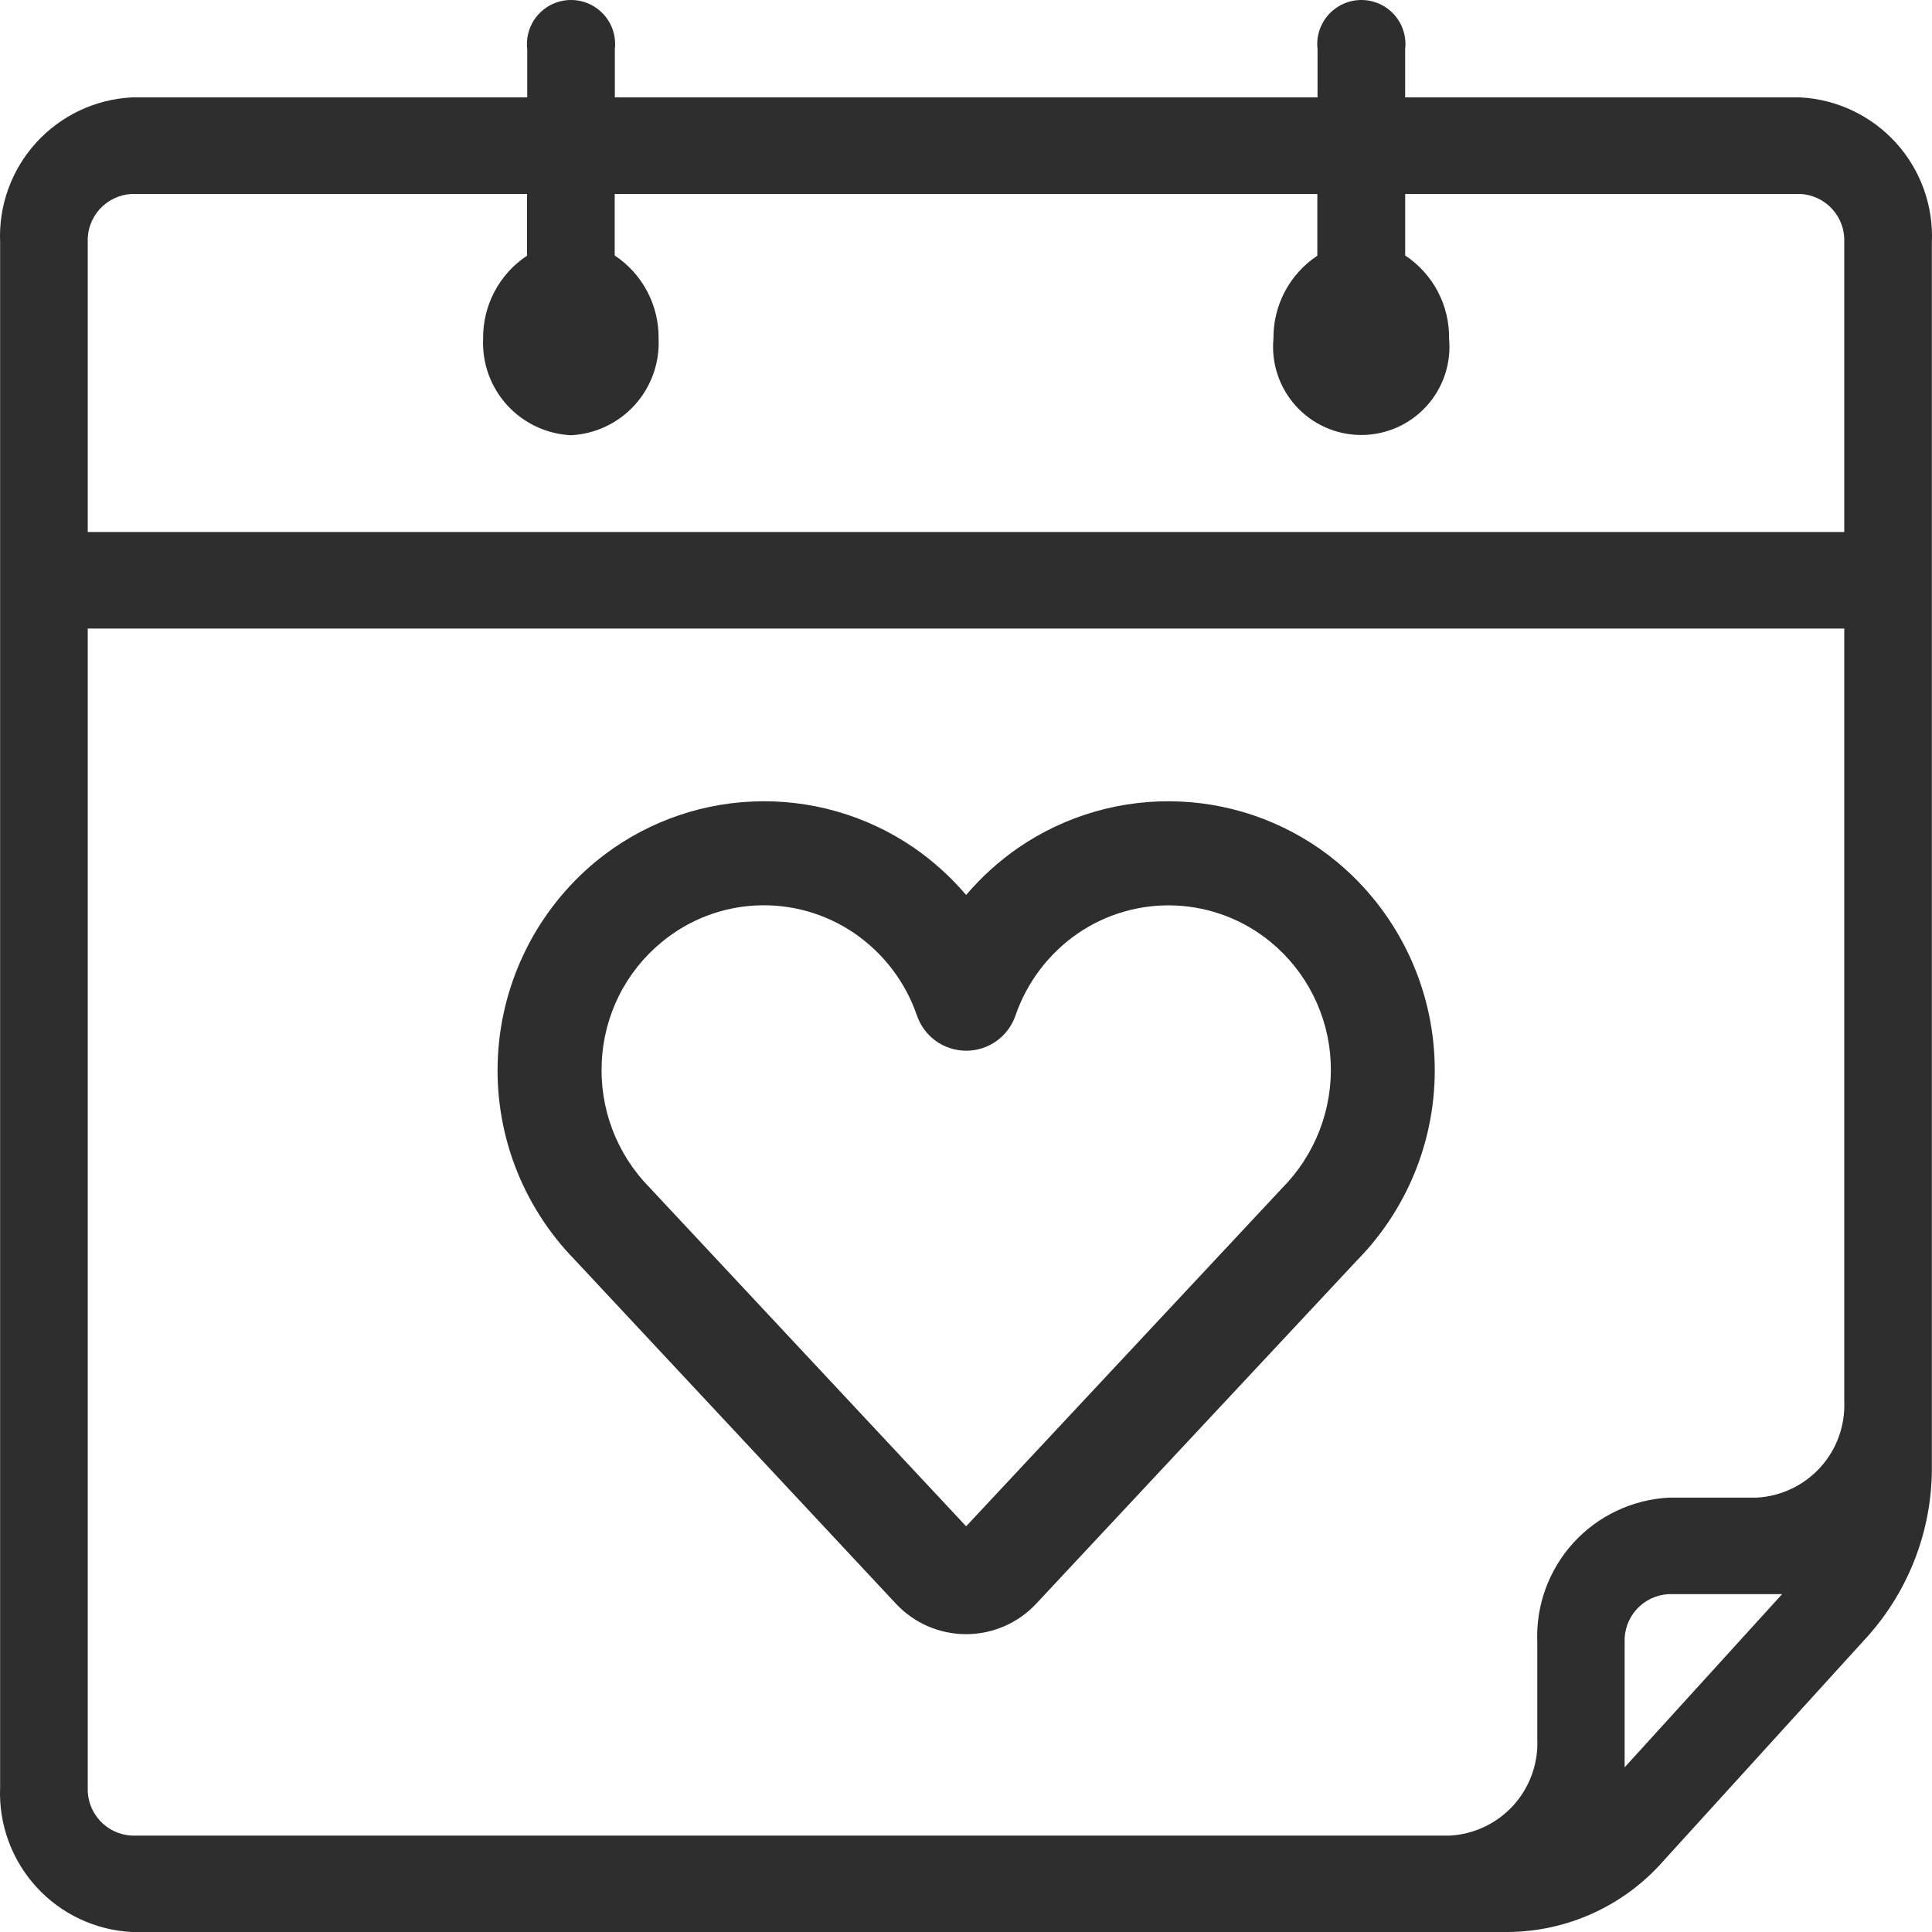 <svg xmlns="http://www.w3.org/2000/svg" fill="none" viewBox="0 0 46 46" height="46" width="46">
<path fill="#2E2E2E" d="M21.332 38.184C21.546 38.413 21.804 38.595 22.091 38.72C22.379 38.844 22.688 38.909 23.002 38.909C23.314 38.909 23.624 38.844 23.911 38.72C24.199 38.595 24.457 38.413 24.671 38.184L32.308 30.011C32.935 29.374 33.423 28.613 33.74 27.778C34.058 26.942 34.198 26.05 34.153 25.157C34.108 24.264 33.877 23.391 33.477 22.592C33.076 21.793 32.514 21.086 31.825 20.515C30.77 19.646 29.461 19.144 28.095 19.084C26.73 19.023 25.382 19.408 24.254 20.179C23.789 20.499 23.369 20.879 23.003 21.309C22.637 20.879 22.217 20.499 21.752 20.179C20.624 19.407 19.276 19.023 17.91 19.084C16.545 19.144 15.236 19.647 14.181 20.516C13.495 21.085 12.934 21.789 12.534 22.585C12.134 23.381 11.903 24.251 11.856 25.14C11.808 26.029 11.945 26.919 12.258 27.753C12.572 28.587 13.054 29.347 13.675 29.985L21.332 38.184ZM15.76 22.427C16.398 21.9 17.19 21.595 18.017 21.558C18.844 21.521 19.66 21.754 20.343 22.221C21.038 22.697 21.56 23.385 21.833 24.182C21.917 24.425 22.075 24.637 22.285 24.787C22.495 24.937 22.747 25.017 23.005 25.017C23.263 25.017 23.515 24.937 23.725 24.787C23.935 24.637 24.093 24.425 24.177 24.182C24.451 23.385 24.973 22.698 25.667 22.221C26.35 21.755 27.166 21.523 27.992 21.56C28.819 21.597 29.611 21.901 30.25 22.426C30.676 22.775 31.023 23.21 31.27 23.703C31.517 24.195 31.658 24.735 31.683 25.285C31.709 25.84 31.619 26.394 31.418 26.913C31.218 27.431 30.912 27.902 30.52 28.296L23.003 36.34L15.462 28.27C15.077 27.878 14.777 27.41 14.582 26.896C14.387 26.383 14.3 25.834 14.328 25.285C14.352 24.735 14.493 24.196 14.739 23.703C14.986 23.211 15.334 22.776 15.76 22.427Z"></path>
<path fill="#2E2E2E" d="M42.865 2.319H33.456V1.17C33.473 1.023 33.459 0.874 33.414 0.733C33.37 0.592 33.296 0.462 33.197 0.351C33.099 0.241 32.978 0.152 32.843 0.092C32.708 0.031 32.561 0 32.413 0C32.265 0 32.119 0.031 31.984 0.092C31.849 0.152 31.728 0.241 31.629 0.351C31.531 0.462 31.457 0.592 31.412 0.733C31.367 0.874 31.353 1.023 31.37 1.17V2.319H14.639V1.17C14.656 1.023 14.641 0.874 14.597 0.733C14.552 0.592 14.478 0.462 14.38 0.351C14.281 0.241 14.16 0.152 14.025 0.092C13.89 0.031 13.744 0 13.596 0C13.448 0 13.301 0.031 13.166 0.092C13.031 0.152 12.91 0.241 12.812 0.351C12.713 0.462 12.639 0.592 12.595 0.733C12.55 0.874 12.536 1.023 12.553 1.17V2.319H3.139C2.267 2.364 1.448 2.751 0.86 3.398C0.273 4.044 -0.035 4.896 0.003 5.768V42.556C-0.034 43.428 0.275 44.278 0.862 44.923C1.449 45.569 2.268 45.956 3.139 46H35.906C36.606 45.995 37.297 45.842 37.934 45.551C38.571 45.26 39.139 44.838 39.601 44.312L44.469 38.959C45.465 37.844 46.01 36.398 45.997 34.903V5.768C46.035 4.897 45.728 4.045 45.141 3.399C44.554 2.753 43.736 2.365 42.865 2.319ZM38.682 42.079V39.107C38.669 38.816 38.772 38.531 38.968 38.316C39.164 38.1 39.437 37.971 39.728 37.956H42.431L38.682 42.079ZM43.911 33.359C43.936 33.94 43.732 34.507 43.341 34.938C42.95 35.368 42.405 35.627 41.825 35.658H39.739C38.866 35.703 38.047 36.09 37.459 36.736C36.872 37.383 36.564 38.235 36.602 39.107V41.406C36.628 41.987 36.423 42.554 36.033 42.985C35.642 43.415 35.097 43.674 34.516 43.705H3.139C2.848 43.691 2.574 43.563 2.377 43.347C2.18 43.132 2.077 42.847 2.089 42.556V14.965H43.911V33.359ZM43.911 12.666H2.089V5.768C2.076 5.477 2.18 5.192 2.377 4.976C2.573 4.761 2.848 4.632 3.139 4.618H12.548V6.088C12.222 6.304 11.956 6.598 11.774 6.943C11.591 7.288 11.498 7.674 11.503 8.064C11.476 8.646 11.682 9.215 12.074 9.646C12.466 10.076 13.013 10.334 13.595 10.363C14.176 10.333 14.721 10.075 15.112 9.644C15.503 9.213 15.707 8.645 15.681 8.064C15.686 7.673 15.594 7.287 15.411 6.94C15.229 6.594 14.962 6.299 14.636 6.083V4.618H31.365V6.088C31.04 6.304 30.774 6.598 30.591 6.943C30.409 7.288 30.316 7.674 30.32 8.064C30.293 8.355 30.327 8.648 30.42 8.925C30.513 9.202 30.663 9.456 30.859 9.672C31.056 9.888 31.296 10.06 31.563 10.178C31.83 10.296 32.119 10.357 32.411 10.357C32.703 10.357 32.992 10.296 33.26 10.178C33.527 10.06 33.766 9.888 33.963 9.672C34.16 9.456 34.309 9.202 34.402 8.925C34.495 8.648 34.529 8.355 34.502 8.064C34.508 7.673 34.415 7.287 34.233 6.94C34.05 6.594 33.783 6.299 33.457 6.083V4.618H42.866C43.156 4.633 43.429 4.762 43.625 4.978C43.821 5.193 43.924 5.477 43.911 5.768V12.666Z"></path>
</svg>
